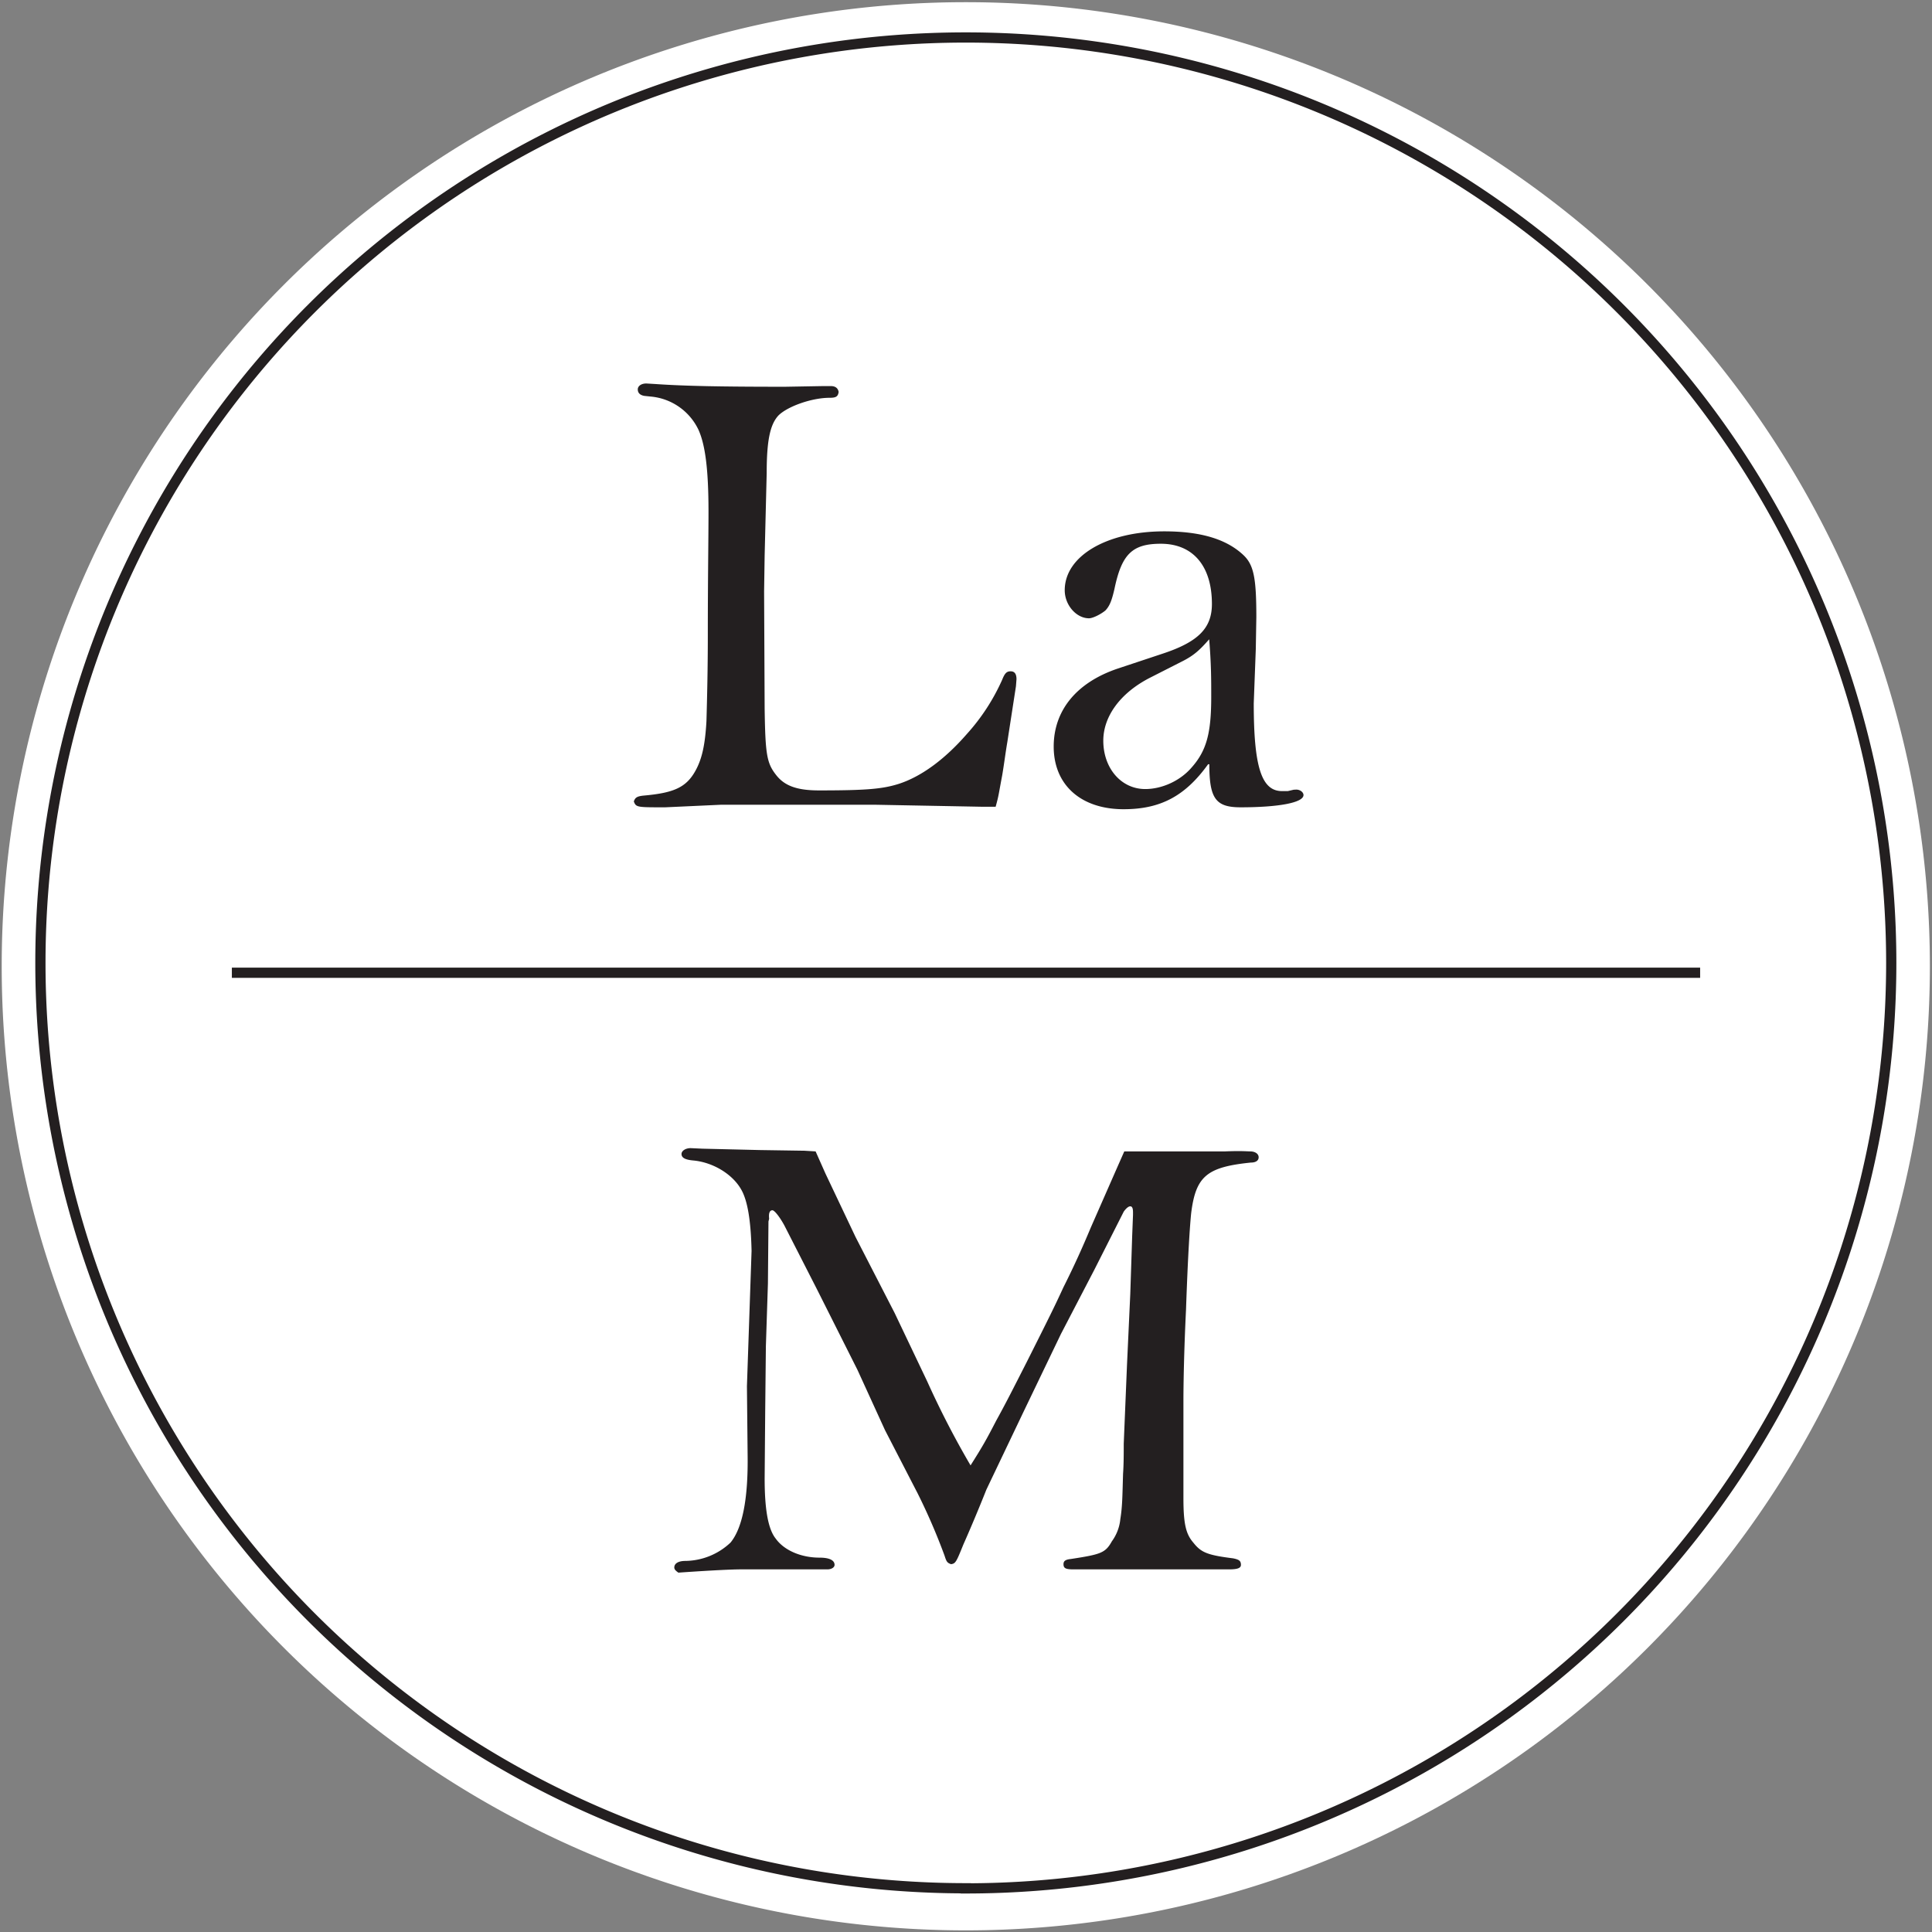 <svg xml:space="preserve" width="188.98" height="188.98" xmlns="http://www.w3.org/2000/svg"><rect width="100%" height="100%" fill="#808080" stroke="none"/><defs><clipPath clipPathUnits="userSpaceOnUse" id="a"><path d="M0 0h141.73v141.73H0Z"/></clipPath><clipPath clipPathUnits="userSpaceOnUse" id="b"><path d="M0 0h141.73v141.73H0Z"/></clipPath></defs><g clip-path="url(#a)" transform="matrix(1.333 0 0 -1.333 0 188.98)"><path d="M70.87.12a70.74 70.74 0 1 1 0 141.49 70.74 70.74 0 0 1 0-141.49" fill="#fff"/><path d="M70.87 3.2a67.9 67.9 0 1 1 0 135.82 67.9 67.9 0 0 1 0-135.81Z" fill="none" stroke="#231f20" stroke-width=".75"/></g><path d="M22.68 95.15H166.3" fill="none" stroke="#231f20" stroke-width="1"/><g clip-path="url(#b)" transform="matrix(1.333 0 0 -1.333 0 188.98)"><path d="m59.85 57.28-.82.05-3.3.05-4.18.1-.87.04c-.38 0-.67-.2-.67-.43 0-.29.29-.43.91-.48 1.44-.15 2.83-1.01 3.46-2.11.48-.82.72-2.3.77-4.52l-.34-9.93.05-5c.05-3.3-.39-5.42-1.25-6.47a4.9 4.9 0 0 0-3.31-1.35c-.53 0-.82-.19-.82-.48 0-.14.1-.24.3-.38 2.73.19 4.07.24 4.55.24H60.71c.3 0 .53.14.53.33 0 .34-.38.53-1.1.53-1.35 0-2.6.53-3.22 1.4-.57.71-.81 2.2-.81 4.41l.04 4.9.05 4.8.15 4.6.04 4.56.05.2c-.05.43.05.62.24.62.15 0 .53-.48.87-1.1l2.4-4.7 2.97-5.91 2.02-4.42 2.4-4.65a44.73 44.73 0 0 0 1.97-4.56c.14-.44.19-.53.48-.63.33.05.38.15.9 1.44.49 1.1 1.16 2.69 1.69 4.03l2.73 5.72 2.74 5.7 2.45 4.71 2.16 4.27c.14.2.33.39.48.39.14 0 .2-.15.2-.43v-.2l-.06-1.53-.14-4.27-.24-5.19-.24-5.8c0-.73 0-1.5-.05-2.21-.05-1.68-.05-2.4-.2-3.32a3.3 3.3 0 0 0-.62-1.63c-.48-.86-.81-.96-3.02-1.3-.38-.04-.53-.14-.53-.38 0-.29.15-.38.72-.38H90.2c.62 0 .86.1.86.33 0 .3-.14.39-.58.48-1.92.24-2.35.44-2.92 1.16-.53.62-.72 1.34-.72 3.26v7.15c0 1.15.04 3.6.19 6.67.14 4.08.29 6.24.38 7.1.34 2.7 1.15 3.37 4.37 3.7.38 0 .58.15.58.39 0 .24-.24.43-.63.43-.24 0-.62.05-1.82 0H82.5l-.53-1.2-1.92-4.37c-.58-1.39-1.2-2.78-2.02-4.41-.62-1.35-1-2.12-2.69-5.48-1.05-2.06-1.48-2.92-2.25-4.32-.72-1.39-.96-1.82-1.87-3.26a64.8 64.8 0 0 0-3.17 6.14l-2.4 5.04L62.78 51l-2.21 4.66zM73.06 82.57c.24.87.19.77.48 2.3.14.82.24 1.64.38 2.46l.63 4.08.04.52c0 .39-.14.58-.43.58s-.43-.14-.62-.62a15.08 15.08 0 0 0-2.6-3.99c-1.63-1.87-3.35-3.12-4.99-3.65-1.2-.38-2.4-.48-5.85-.48-1.63 0-2.55.34-3.17 1.16-.67.86-.77 1.53-.82 4.84l-.04 8.6.04 2.64.15 6.04c0 2.36.24 3.56.86 4.23.67.67 2.45 1.3 3.75 1.3.48 0 .62.09.67.43-.05.28-.24.43-.58.43h-.53l-2.83-.05c-4.6 0-7.34.05-9.5.2l-.67.04c-.39 0-.63-.2-.63-.43 0-.29.2-.43.48-.48l.48-.05a4.3 4.3 0 0 0 3.5-2.45c.49-1.1.73-2.88.73-6 0-2.11-.05-4.65-.05-9.07 0-2.4-.05-4.51-.1-6.29-.1-1.77-.33-2.83-.86-3.74-.67-1.15-1.59-1.54-3.75-1.73-.48-.05-.62-.14-.72-.43.15-.39.2-.43 1.78-.43h.53l4.13.19h11.18l7.97-.15Zm21.87 1.25-.43-.1h-.43c-1.5 0-2.07 1.78-2.07 6.44l.15 3.98.04 2.35c0 2.88-.19 3.84-.96 4.56-1.24 1.16-3.12 1.73-5.8 1.73-4.23 0-7.3-1.82-7.3-4.32 0-1.1.86-2.06 1.78-2.06.28 0 .86.29 1.2.57.33.34.48.77.67 1.59.53 2.54 1.3 3.31 3.4 3.31 2.36 0 3.75-1.63 3.75-4.42 0-1.77-1-2.78-3.6-3.64l-3.31-1.1c-3.03-1.02-4.7-3.08-4.7-5.72 0-2.83 2.01-4.6 5.13-4.6 2.69 0 4.51.95 6.2 3.3h.09c0-2.54.48-3.16 2.3-3.16 2.74 0 4.61.33 4.61.9 0 .2-.24.4-.53.4zm-8.2 9.41c.86.43 1.29.82 2 1.63.15-1.82.15-2.93.15-4.22 0-2.64-.33-3.94-1.44-5.19-.86-1-2.2-1.58-3.4-1.58-1.78 0-3.08 1.54-3.08 3.55 0 1.78 1.25 3.5 3.41 4.61z" fill="#231f20"/></g></svg>